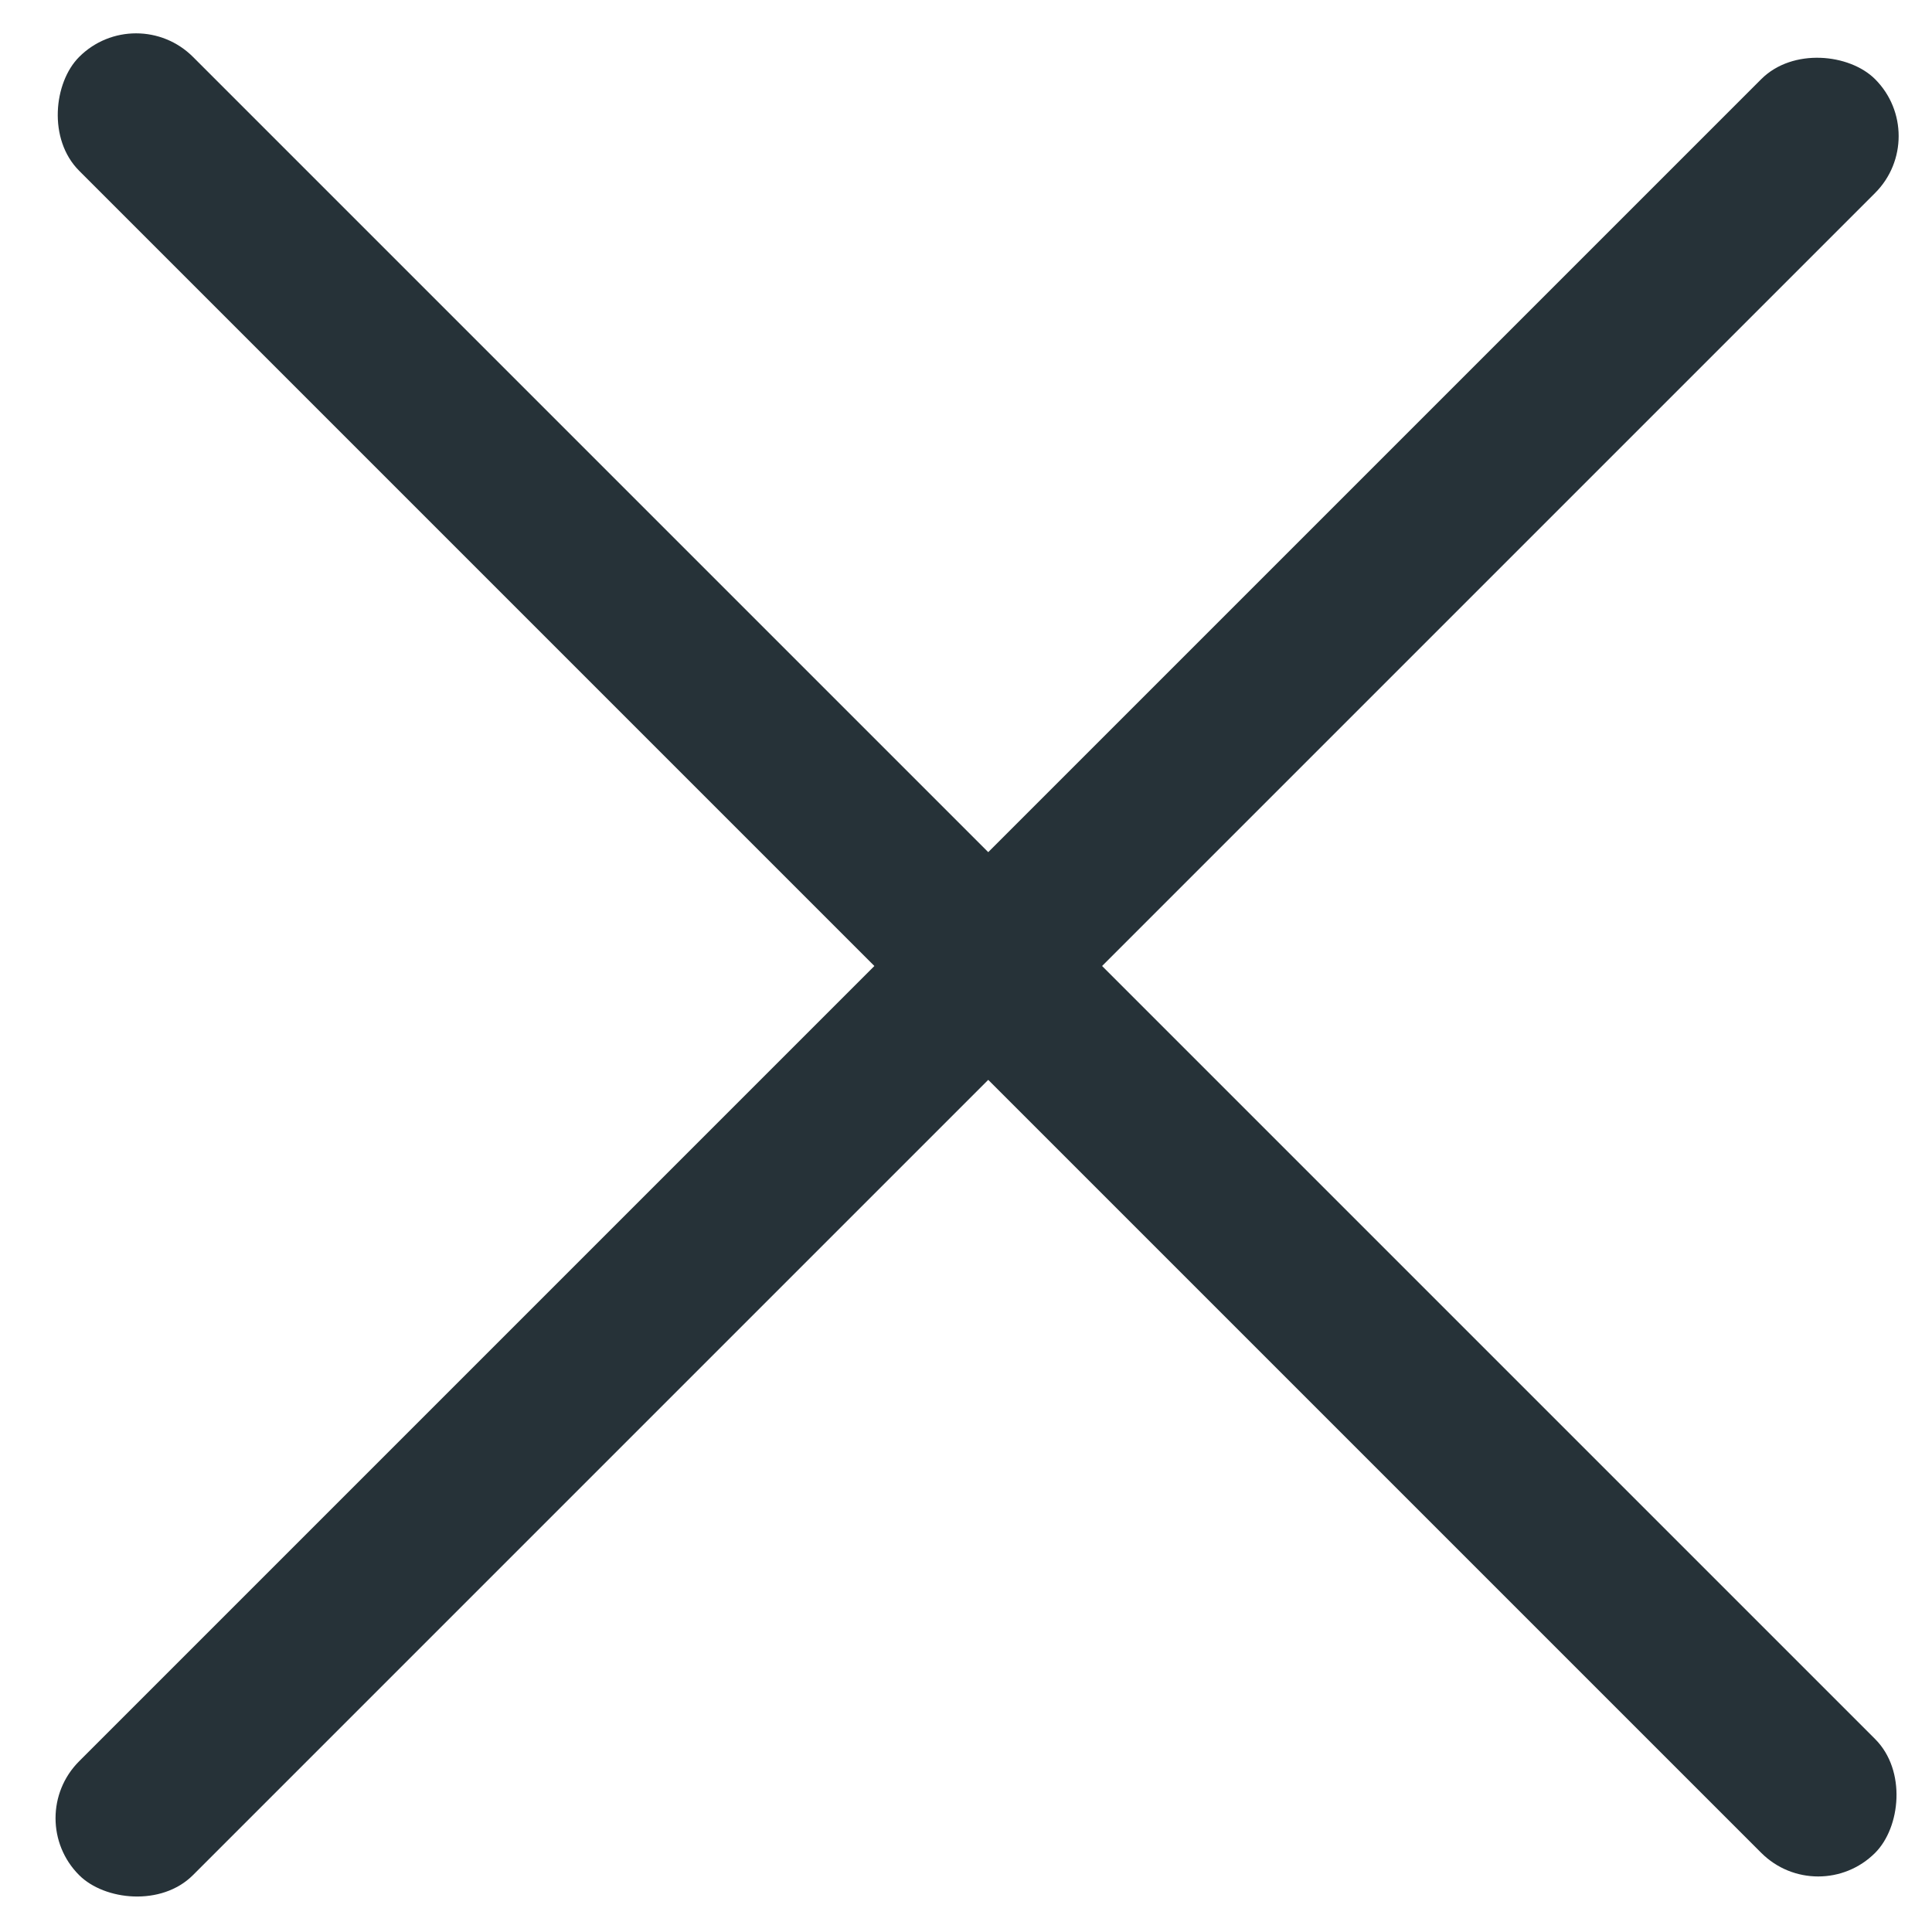<svg xmlns="http://www.w3.org/2000/svg" width="30" height="30" fill="none" viewBox="0 0 30 30">
    <rect width="39.439" height="2.5" x="2.113" fill="#263238" rx="1.25" transform="rotate(45 2.113 0)"/>
    <rect width="39.439" height="2.5" x="30" y="2.113" fill="#263238" rx="1.25" transform="rotate(135 30 2.113)"/>
</svg>
